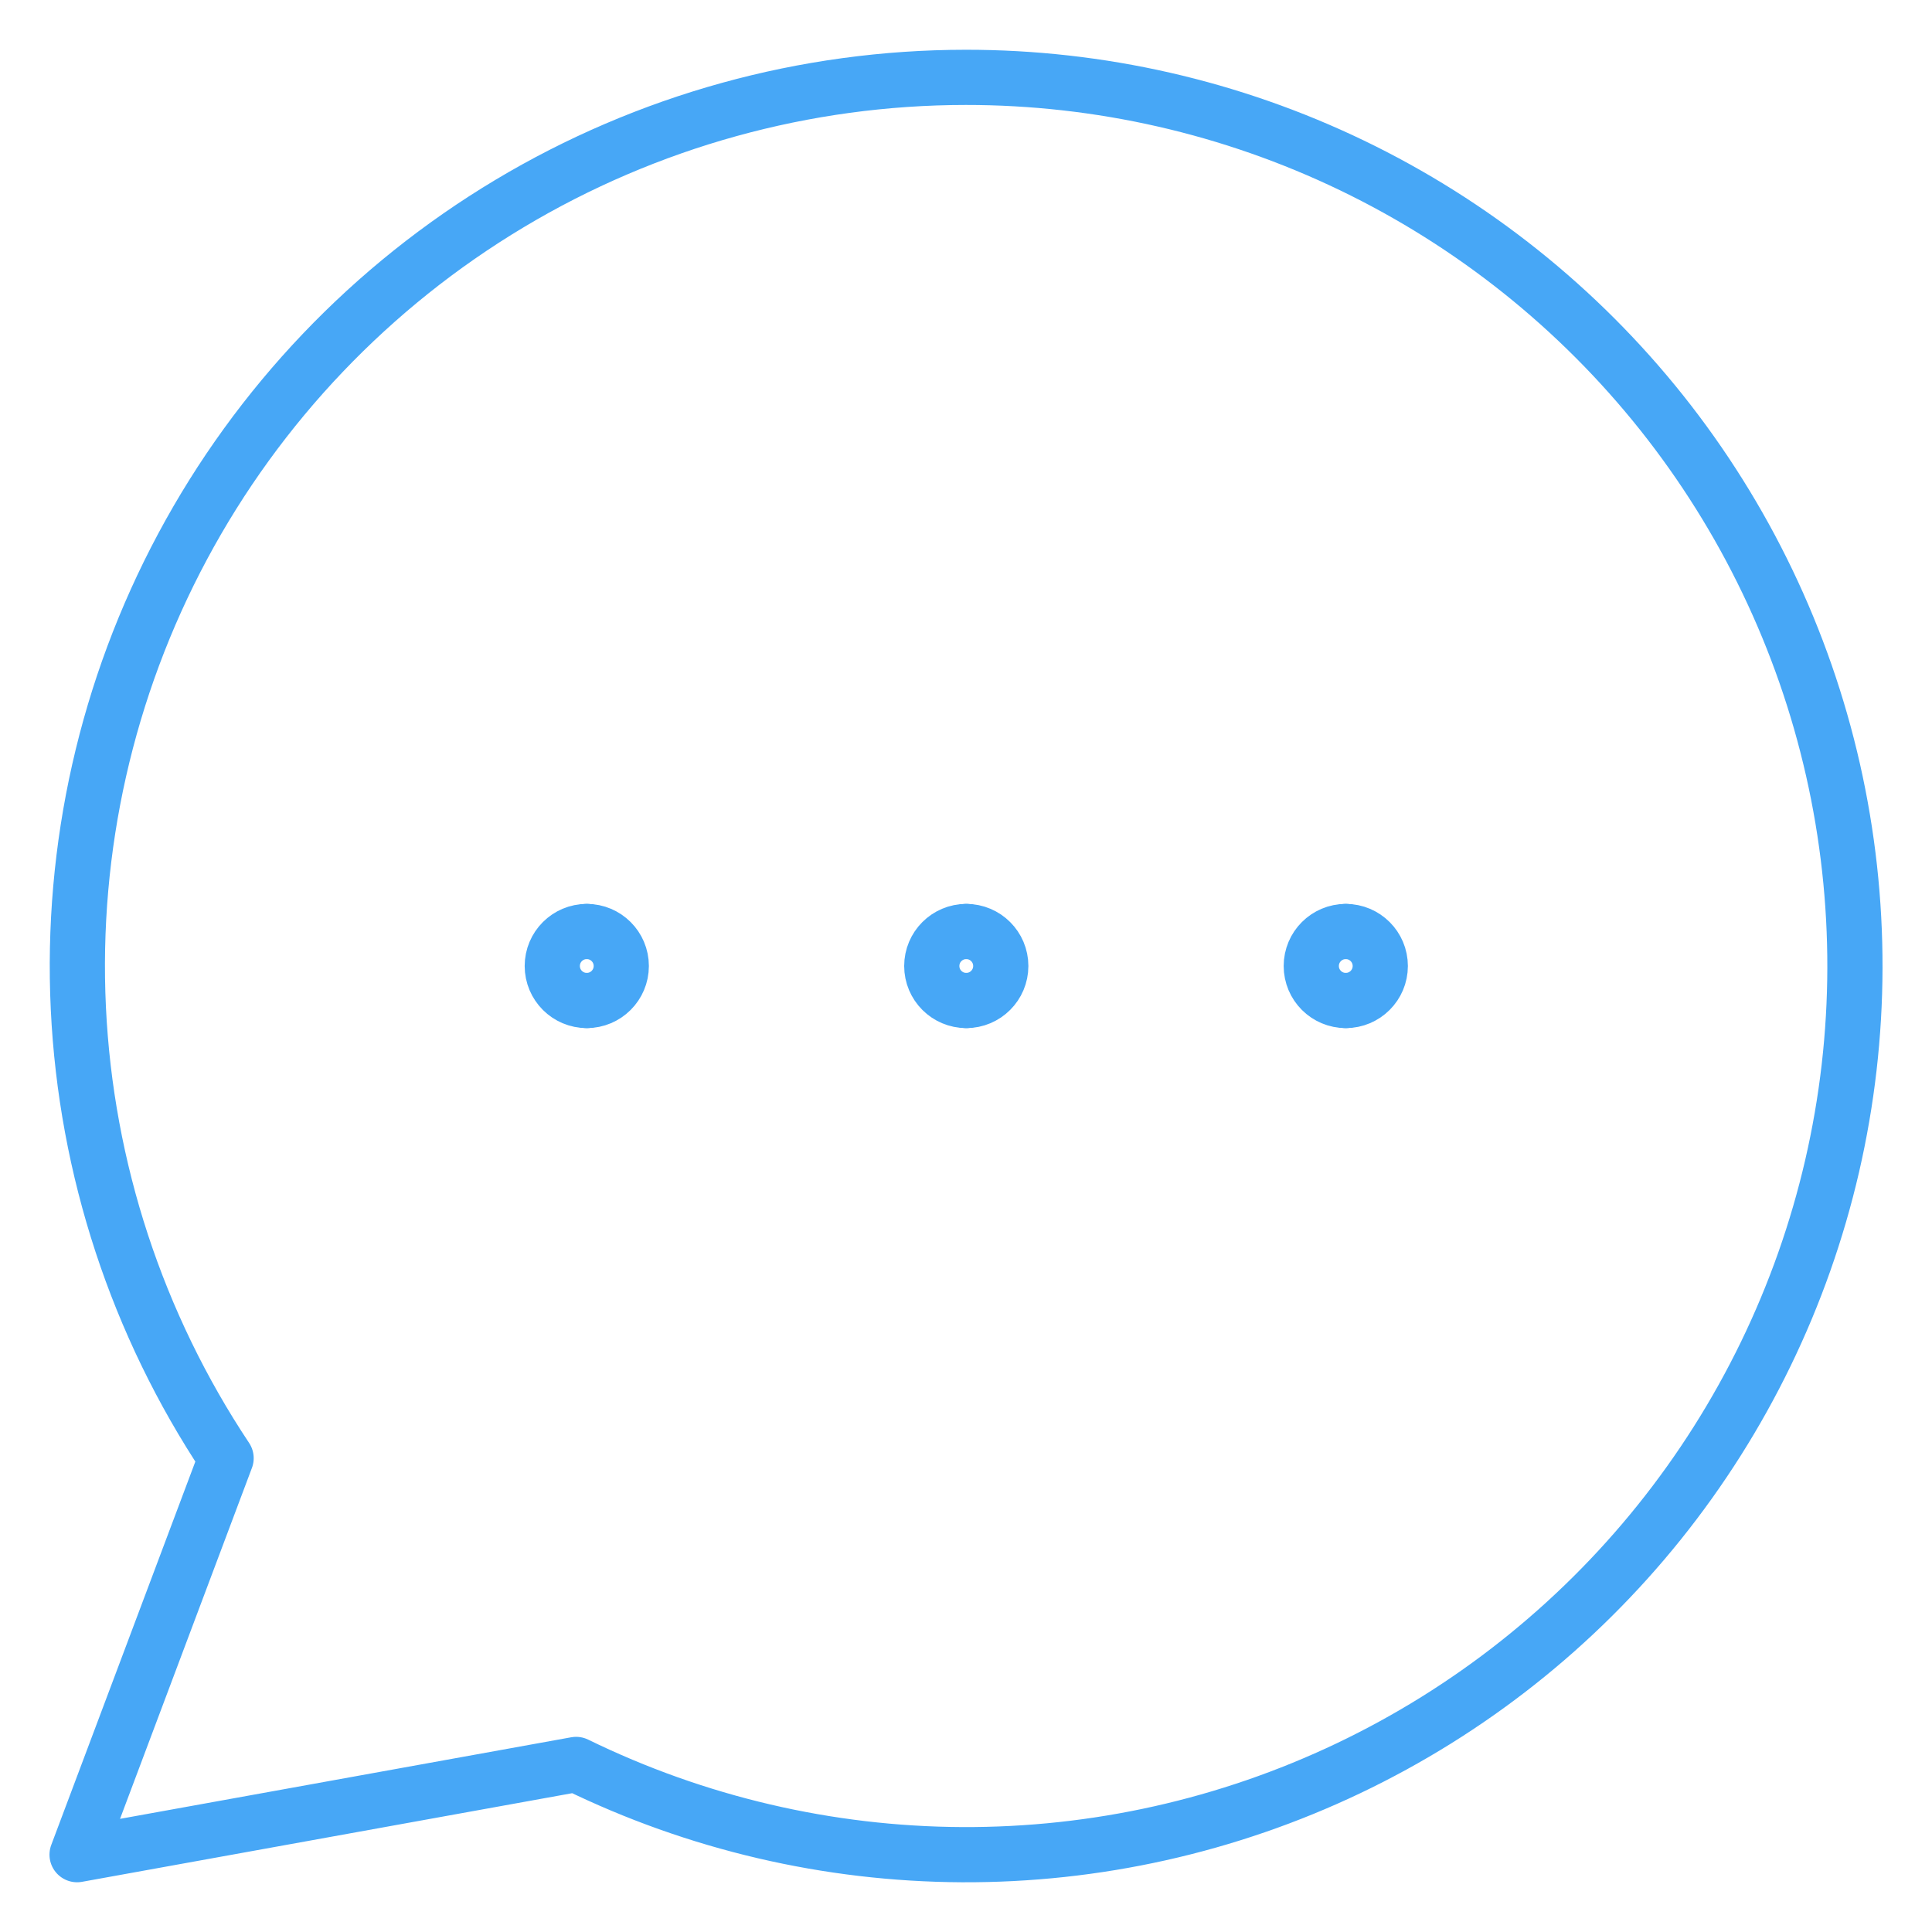 <svg width="70" height="70" viewBox="0 0 70 70" fill="none" xmlns="http://www.w3.org/2000/svg">
<path d="M35.01 36.25C34.319 36.25 33.76 35.69 33.76 35C33.76 34.31 34.319 33.75 35.01 33.75" stroke="#47A7F6" stroke-width="2" stroke-linecap="round" stroke-linejoin="round"/>
<path d="M35.01 36.25C35.7 36.25 36.26 35.69 36.26 35C36.26 34.31 35.7 33.75 35.01 33.75" stroke="#47A7F6" stroke-width="2" stroke-linecap="round" stroke-linejoin="round"/>
<path d="M21.26 36.25C20.569 36.25 20.01 35.69 20.01 35C20.01 34.31 20.569 33.75 21.26 33.75" stroke="#47A7F6" stroke-width="2" stroke-linecap="round" stroke-linejoin="round"/>
<path d="M21.26 36.25C21.95 36.25 22.51 35.69 22.51 35C22.51 34.31 21.95 33.75 21.26 33.75" stroke="#47A7F6" stroke-width="2" stroke-linecap="round" stroke-linejoin="round"/>
<path d="M48.76 36.25C48.069 36.25 47.51 35.69 47.51 35C47.51 34.31 48.069 33.75 48.76 33.75" stroke="#47A7F6" stroke-width="2" stroke-linecap="round" stroke-linejoin="round"/>
<path d="M48.76 36.25C49.45 36.25 50.01 35.69 50.01 35C50.01 34.31 49.45 33.75 48.76 33.75" stroke="#47A7F6" stroke-width="2" stroke-linecap="round" stroke-linejoin="round"/>
<path d="M34.991 2.803C29.167 2.805 23.452 4.386 18.456 7.379C13.459 10.372 9.368 14.664 6.618 19.798C3.868 24.932 2.562 30.715 2.839 36.533C3.117 42.35 4.967 47.984 8.192 52.833L2.793 67.198L20.873 63.929C25.227 66.056 30.005 67.174 34.85 67.198C39.696 67.222 44.484 66.152 48.859 64.067C53.233 61.983 57.081 58.938 60.115 55.16C63.149 51.382 65.291 46.968 66.382 42.246C67.472 37.525 67.483 32.618 66.413 27.892C65.343 23.166 63.221 18.742 60.203 14.95C57.185 11.159 53.351 8.098 48.986 5.994C44.62 3.891 39.836 2.8 34.991 2.803Z" stroke="#47A7F6" stroke-width="2" stroke-linecap="round" stroke-linejoin="round"/>
</svg>
